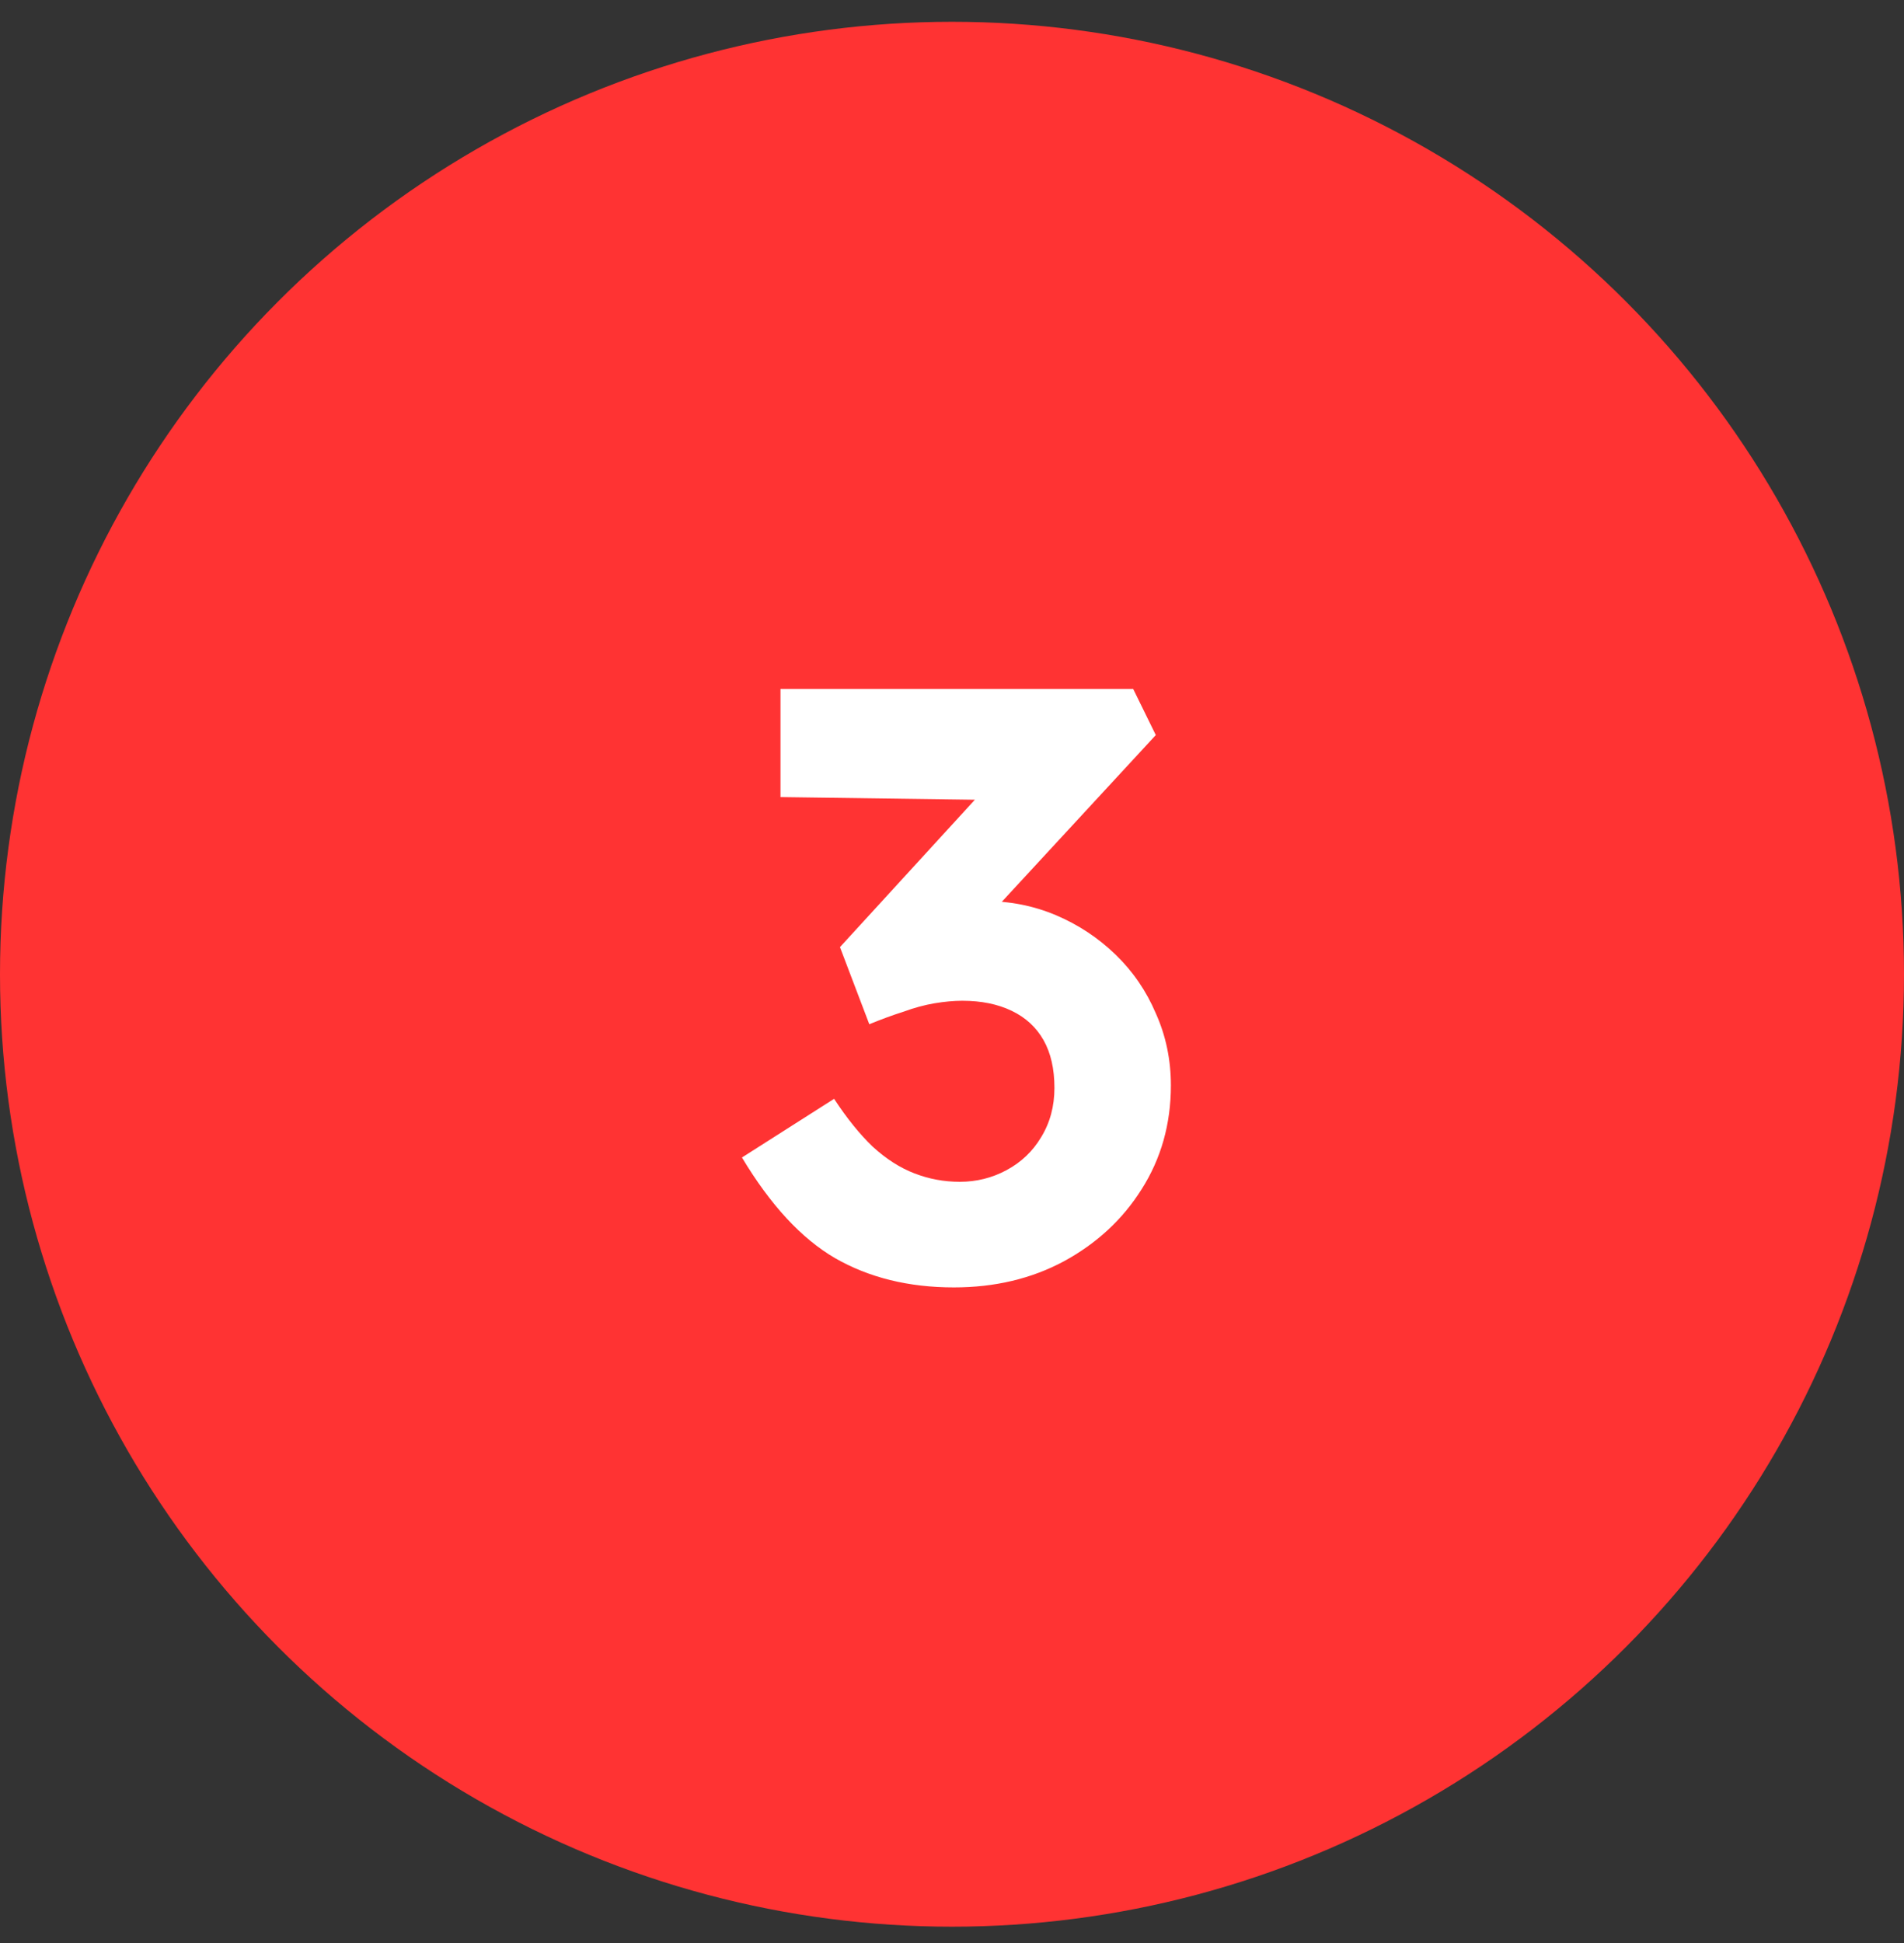 <svg xmlns="http://www.w3.org/2000/svg" width="50" height="51" viewBox="0 0 50 51" fill="none"><rect x="0" y="0" width="50" height="51" fill="#333333" stroke="none"/><circle cx="25" cy="25.572" r="25" fill="#FF3333"></circle><path d="M25.05 33.792C23.862 33.792 22.821 33.536 21.926 33.022C21.046 32.509 20.232 31.629 19.484 30.382L21.904 28.842C22.241 29.356 22.579 29.774 22.916 30.096C23.268 30.419 23.635 30.654 24.016 30.8C24.397 30.947 24.793 31.02 25.204 31.02C25.644 31.02 26.055 30.918 26.436 30.712C26.817 30.507 27.118 30.221 27.338 29.854C27.573 29.473 27.69 29.04 27.69 28.556C27.69 28.058 27.595 27.64 27.404 27.302C27.213 26.965 26.935 26.708 26.568 26.532C26.201 26.356 25.769 26.268 25.27 26.268C25.05 26.268 24.808 26.29 24.544 26.334C24.28 26.378 24.009 26.452 23.73 26.554C23.451 26.642 23.151 26.752 22.828 26.884L22.058 24.86L26.128 20.416L26.964 21.01L20.496 20.922V18.084H29.758L30.352 19.294L25.27 24.794L24.5 23.892C24.617 23.834 24.808 23.782 25.072 23.738C25.351 23.68 25.607 23.65 25.842 23.65C26.517 23.65 27.147 23.775 27.734 24.024C28.321 24.274 28.841 24.618 29.296 25.058C29.751 25.498 30.103 26.012 30.352 26.598C30.616 27.185 30.748 27.816 30.748 28.49C30.748 29.502 30.491 30.412 29.978 31.218C29.479 32.01 28.797 32.641 27.932 33.11C27.081 33.565 26.121 33.792 25.05 33.792Z" fill="white"></path></svg>